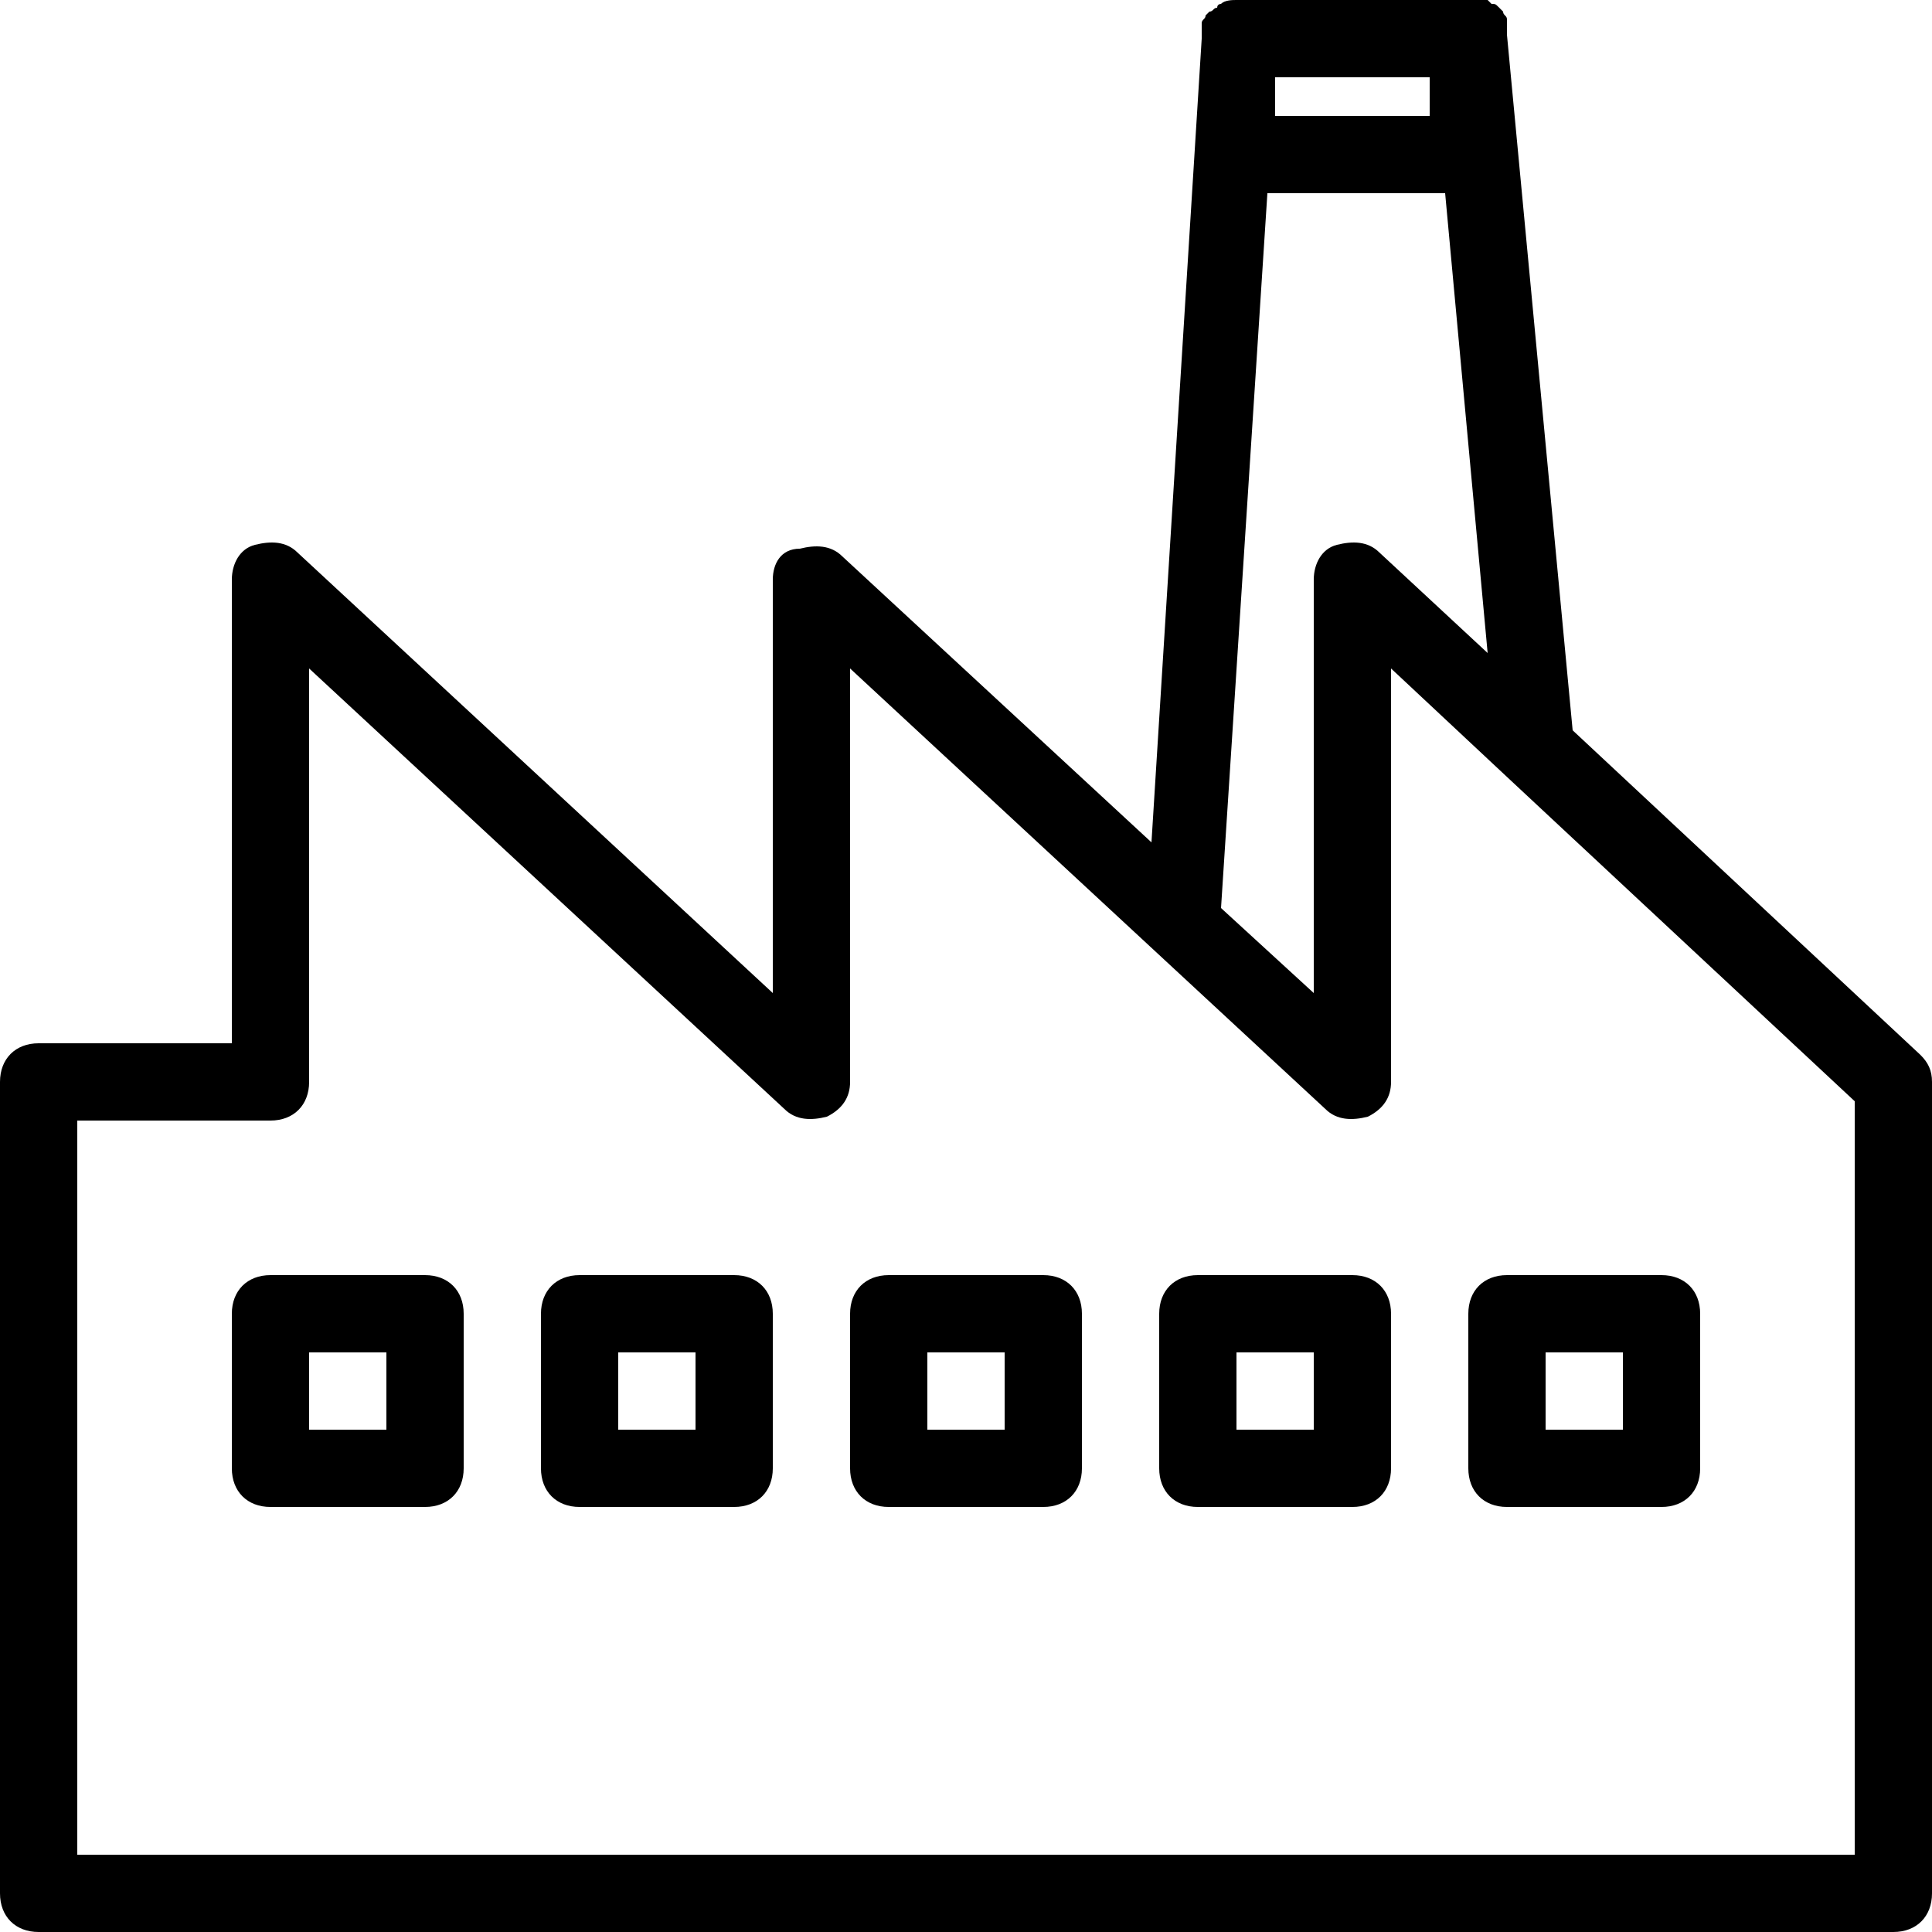 <svg width="50" height="50" viewBox="0 0 50 50" fill="none" xmlns="http://www.w3.org/2000/svg">
<path d="M1 50H49C49.6 50 50 49.6 50 49V28C50 27.7 49.9 27.5 49.7 27.3L40.7 18.9L39 0.9C39 0.8 39 0.8 39 0.7C39 0.6 39 0.6 39 0.5C39 0.4 38.9 0.4 38.9 0.3L38.8 0.2C38.7 0.1 38.7 0.1 38.6 0.1L38.5 0C38.3 0 38.1 0 38 0H32C31.9 0 31.7 -9.68575e-08 31.6 0.1C31.6 0.1 31.5 0.1 31.5 0.2C31.4 0.2 31.4 0.3 31.3 0.3L31.2 0.4C31.2 0.5 31.1 0.5 31.1 0.6C31.1 0.7 31.1 0.7 31.1 0.8C31.1 0.9 31.1 0.9 31.1 1L29.8 21.8L21.8 14.4C21.5 14.1 21.1 14.1 20.7 14.2C20.2 14.2 20 14.6 20 15V25.7L7.7 14.3C7.4 14 7 14 6.6 14.1C6.2 14.2 6 14.6 6 15V27H1C0.4 27 0 27.4 0 28V49C0 49.6 0.4 50 1 50ZM37 2V3H33V2H37ZM32.8 5H37.4L38.5 16.9L35.7 14.3C35.4 14 35 14 34.6 14.1C34.2 14.2 34 14.6 34 15V25.7L31.6 23.5L32.8 5ZM2 29H7C7.6 29 8 28.6 8 28V17.3L20.3 28.7C20.6 29 21 29 21.4 28.9C21.8 28.7 22 28.4 22 28V17.3L34.3 28.7C34.6 29 35 29 35.4 28.9C35.8 28.7 36 28.4 36 28V17.3L39.1 20.2L48 28.5V48H2V29Z" fill="black"/>
<path d="M11 33H7C6.4 33 6 33.4 6 34V38C6 38.6 6.4 39 7 39H11C11.6 39 12 38.6 12 38V34C12 33.4 11.6 33 11 33ZM10 37H8V35H10V37Z" fill="black"/>
<path d="M19 33H15C14.4 33 14 33.4 14 34V38C14 38.6 14.4 39 15 39H19C19.6 39 20 38.6 20 38V34C20 33.4 19.6 33 19 33ZM18 37H16V35H18V37Z" fill="black"/>
<path d="M27 33H23C22.4 33 22 33.4 22 34V38C22 38.6 22.4 39 23 39H27C27.6 39 28 38.6 28 38V34C28 33.4 27.6 33 27 33ZM26 37H24V35H26V37Z" fill="black"/>
<path d="M35 33H31C30.4 33 30 33.4 30 34V38C30 38.6 30.4 39 31 39H35C35.6 39 36 38.6 36 38V34C36 33.4 35.6 33 35 33ZM34 37H32V35H34V37Z" fill="black"/>
<path d="M43 33H39C38.4 33 38 33.4 38 34V38C38 38.6 38.4 39 39 39H43C43.6 39 44 38.6 44 38V34C44 33.4 43.6 33 43 33ZM42 37H40V35H42V37Z" fill="black"/>
</svg>
